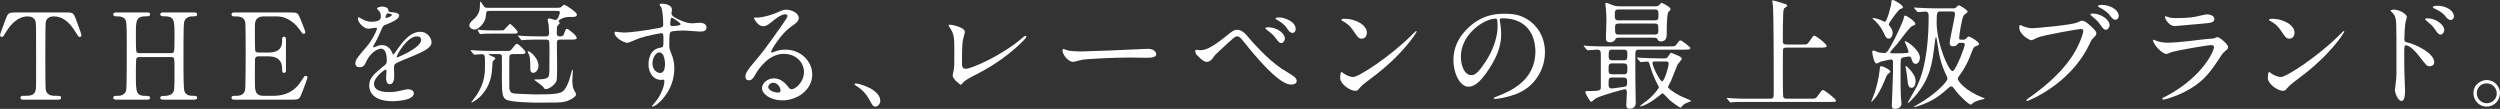 <?xml version="1.0" encoding="UTF-8"?><svg id="b" xmlns="http://www.w3.org/2000/svg" width="530.653" height="23.105" viewBox="0 0 530.653 23.105"><rect x="0" y="0" width="530.653" height="23.105" fill="#333333" stroke="none"/><defs><style>.d{fill:#fff;}</style></defs><g id="c"><path class="d" d="m13.889,2.641c1.371,0,1.676,0,2.107,1.143.203.559,1.295,3.428,1.295,3.682,0,.279-.254.381-.406.381-.203,0-.279-.102-.863-1.066-1.346-2.209-2.844-3.301-4.57-3.301-.99,0-1.6.406-1.752,1.27-.076.457-.076,6.195-.076,7.262,0,.711,0,6.576.076,7.008.229,1.295,1.422,1.32,2.107,1.32.939,0,1.143,0,1.143.406s-.355.406-.762.406h-7.109c-.355,0-.736,0-.736-.406s.406-.406.559-.406c1.498,0,2.438,0,2.691-1.32.076-.406.076-.432.076-7.186,0-6.271,0-6.957-.178-7.439-.254-.686-.939-.914-1.625-.914-2.031,0-3.529,1.6-4.57,3.275-.609.99-.66,1.092-.889,1.092-.178,0-.406-.152-.406-.381,0-.203,1.143-3.25,1.346-3.758.406-1.066.812-1.066,2.082-1.066h10.461Z"/><path class="d" d="m36.356,11.273c.686,0,.686-.152.686-3.504,0-3.682,0-4.316-2.361-4.316-.203,0-.66,0-.66-.432,0-.381.457-.381.686-.381h6.475c.178,0,.66,0,.66.406,0,.432-.33.432-1.117.432-.762,0-1.371.432-1.549.939-.203.533-.229.609-.229,9.801,0,.965,0,4.57.203,5.154.355.965,1.396.965,1.879.965.381,0,.812,0,.812.406s-.482.406-.66.406h-6.475c-.254,0-.686,0-.686-.381,0-.406.457-.406.736-.406.686,0,1.396-.102,1.777-.508.508-.508.508-.533.508-5.18,0-2.361,0-2.564-.686-2.564h-6.83c-.152,0-.482.076-.584.305-.102.279-.102,2.793-.102,3.275,0,4.164,0,4.672,2.387,4.672.178,0,.635,0,.635.432,0,.355-.457.355-.686.355h-6.475c-.152,0-.66,0-.66-.406s.33-.406,1.117-.406c.355,0,1.447-.152,1.65-1.295.102-.609.102-6.779.102-10.029,0-.914,0-4.012-.178-4.57-.33-.965-1.396-.965-1.879-.965-.381,0-.812,0-.812-.432,0-.406.482-.406.66-.406h6.475c.254,0,.686,0,.686.381,0,.432-.432.432-.736.432-2.285,0-2.285.762-2.285,4.012,0,.457,0,3.25.102,3.479.127.33.533.33.584.33h6.83Z"/><path class="d" d="m57.884,20.338c1.6,0,4.215-.229,6.068-3.148.635-.99.686-1.092.889-1.092s.432.127.432.406c0,.127-.914,2.539-1.066,2.92-.635,1.65-.66,1.727-2.311,1.727h-11.959c-.432,0-.787,0-.787-.406s.254-.406.965-.406c.609,0,1.701-.076,1.93-1.32.076-.432.102-6.271.102-7.008,0-1.016,0-6.779-.076-7.236-.254-1.295-1.346-1.295-2.361-1.295-.178,0-.559,0-.559-.406,0-.432.355-.432.787-.432h11.578c1.574,0,1.701.051,2.209,1.295.152.355,1.092,2.691,1.092,2.869,0,.203-.178.381-.406.381-.152,0-.203-.051-.787-.863-.787-1.117-2.438-2.844-4.875-2.844h-2.818c-.99,0-1.422.508-1.523.66-.305.457-.305.686-.305,2.691,0,.33,0,3.783.076,3.986.152.305.533.33.609.33h2.234c2.869,0,2.869-1.727,2.869-2.844,0-.076,0-.508.406-.508.432,0,.406.432.406.635-.025.939,0,5.484,0,6.5,0,.127,0,.533-.406.533s-.406-.33-.406-.838c0-2.158-1.447-2.666-2.869-2.666h-2.234c-.432,0-.609.254-.66.584-.025.203-.025,4.393-.025,4.773,0,1.777,0,3.021,1.828,3.021h1.955Z"/><path class="d" d="m75.426,13.432c0-.762.711-1.574,2.438-3.58,1.143-1.32,2.158-3.428,2.158-3.783,0-.152-.178-.178-.279-.178-.254,0-1.295.203-1.523.203-.965,0-2.26-1.244-2.26-2.234,0-.076,0-.178.152-.178s.812.406.965.482c.305.152.99.457,1.676.457,2.082,0,2.082-.686,2.082-1.193,0-.152-.025-.559-.203-.889-.076-.127-.609-.584-.609-.736,0-.203.66-.406,1.117-.406.609,0,1.244.229,1.295.787.025.33.127.381,1.143.457.178,0,1.143.127,1.143.66,0,.838-1.854,1.549-3.021,2.006-.381.152-.406.203-.965,1.498-.609,1.396-.711,1.6-1.371,2.742-.127.229-.178.305-.178.406,0,.051.025.102.102.102s.559-.178.787-.279c.279-.127.609-.203.99-.203.33,0,1.498.051,2.158,1.549.178.432.203.482.254.482.076,0,.914-1.168,1.041-1.371.838-1.168,2.488-3.479,4.697-3.479,1.396,0,2.387,1.193,2.387,2.26,0,1.193-2.006,2.031-3.58,2.717-.635.279-3.504,1.422-3.961,1.701-.406.254-.432.533-.432,1.066,0,.229.051,1.295.051,1.523,0,.406,0,1.854-.939,1.854-.686,0-.787-.838-.787-1.295,0-.254.076-1.473.076-1.498,0-.102,0-.305-.178-.305-.203,0-2.463,1.574-2.463,3.021,0,1.752,2.539,1.752,3.275,1.752.635,0,1.117-.051,1.625-.152.355-.051,1.98-.457,2.311-.457.533,0,1.244.254,1.244.863,0,1.574-3.936,1.676-4.545,1.676-3.225,0-4.926-1.32-4.926-3.326,0-1.625.965-2.438,3.352-4.367.254-.203.381-.508.381-.889,0-1.143-.203-2.564-1.219-2.564-.965,0-2.463,1.168-3.123,2.691-.279.635-.559,1.244-1.371,1.244-.482,0-.965-.152-.965-.838Zm6.475-9.598c.051,0,1.27-.33,1.27-.609,0-.33-.635-.381-.863-.381-.355,0-.457.711-.457.812s0,.178.051.178Zm2.311,8.227c0,.051.025.127.102.127s5.078-2.031,5.078-3.707c0-.635-.559-.762-.889-.762-2.107,0-4.291,3.936-4.291,4.342Z"/><path class="d" d="m118.308,1.65c.305,0,.584,0,.787-.152.102-.076.559-.508.686-.508.178,0,2.666,1.549,2.666,2.107,0,.229-.127.355-.279.406-.279.102-.406.102-1.447.102-1.193,0-2.158.686-2.158.889,0,.076.254.33.254.381,0,.127-.457.559-.533.66-.102.152-.102,1.168-.102,1.447,0,.355.076.736.609.736.457,0,.762-.051.889-.432.381-1.041.406-1.168.66-1.168.305,0,2.082,1.422,2.082,1.93,0,.355-.533.355-1.371.355h-2.057c-.457,0-.787.025-.787.711,0,.711.051,4.189.051,4.977,0,2.895-.102,3.072-.229,3.301-.457.762-1.523,1.523-2.158,1.523-.254,0-.33-.102-.432-.279-.127-.178-.203-.279-.381-.432-.229-.229-1.65-1.219-1.65-1.244,0-.102.102-.102.381-.102,2.285,0,2.488-.355,2.666-.66s.178-.787.178-5.078c0-.66,0-2.158-.076-2.438-.127-.279-.482-.279-.812-.279h-1.244c-.711,0-1.98,0-2.996.051-.076,0-.686.076-.736.076-.102,0-.152-.076-.229-.178l-.482-.584c-.102-.102-.127-.127-.127-.178,0-.025.051-.051.102-.051.152,0,.939.076,1.117.102.736.025,2.057.076,3.479.076h1.117c.355,0,.812,0,.812-.686,0-.127-.076-1.523-.102-1.727-.025-.152-.203-.914-.203-1.066,0-.229.127-.33.381-.33.178,0,1.041.33,1.244.33.609,0,.965-1.422.965-1.574,0-.355-.355-.355-.609-.355h-14.295c-.711,0-.736.127-.812,1.117-.102,1.473-1.6,2.844-2.387,2.844-.508,0-1.117-.381-1.117-.863,0-.355.254-.686.482-.914.406-.355,1.016-.965,1.117-1.117.66-1.016.66-1.523.66-2.971l.051-.076c.076,0,.381.406.533.635.381.635.432.686,1.066.686h14.777Zm-14.27,9.826c-.152,0-.279,0-.279.102,0,.076.711.381.838.432.406.152.533.203.533.406,0,.127-.508.508-.533.635-.102.33-.152,1.93-.203,2.26-.559,4.748-4.113,6.449-4.291,6.449-.025,0-.051-.025-.051-.051,0-.076.965-1.27,1.117-1.523,1.777-2.742,1.777-4.773,1.777-6.373,0-2.107,0-2.311-.736-2.311-.203,0-1.346.102-1.498.102-.076,0-.127-.051-.229-.152l-.482-.584c-.051-.076-.102-.127-.102-.178s.051-.051.102-.051c.178,0,.939.076,1.092.076,1.168.051,2.311.102,3.479.102h2.539c.711,0,1.041,0,1.219-.102.279-.127,1.066-1.422,1.346-1.422.406,0,1.854,1.447,1.854,1.803,0,.381-.457.381-1.346.381h-1.346c-.584,0-.736.254-.736.838v6.094c0,1.117.381,1.422,1.447,1.473,3.326.178,4.012.152,4.545.152,5.154,0,5.434-.254,6.297-1.98.355-.711.686-1.828.889-2.691.102-.355.152-.559.203-.559.076,0,.102.127.102.254,0,.178-.102,1.93-.102,2.057,0,.457.051,1.32.229,1.701.076.203.559,1.016.559,1.193,0,.686-1.676,1.447-2.615,1.625-.736.127-1.752.152-5.434.152-1.447,0-5.967-.102-6.855-.686-.66-.432-.838-1.143-.838-4.189,0-.711.025-4.85,0-5.027-.051-.406-.508-.406-.635-.406h-1.854Zm2.158-5.027c.076,0,.686,0,.736-.051.127-.127,1.244-1.346,1.295-1.346.203,0,1.65,1.422,1.65,1.727,0,.355-.279.355-.914.355h-4.545c-.457,0-1.168,0-1.777.025-.102.025-.584.076-.686.076s-.127-.051-.178-.152l-.33-.584c-.051-.051-.051-.076-.051-.152,0-.051.025-.051.076-.051.178,0,.914.076,1.066.102,1.117.051,1.244.051,1.955.051h1.701Zm5.814,4.469c0-.025.076-.051.102-.051.432,0,2.184,1.473,2.184,3.072,0,1.016-.635,1.523-1.143,1.523-.432,0-.584-.432-.584-.736,0-2.26-.076-2.818-.508-3.605-.051-.076-.051-.127-.051-.203Z"/><path class="d" d="m132.396,6.906c1.752,0,5.053-.533,6.906-.863,1.32-.229,1.473-.254,1.473-.914,0-1.244-.152-2.793-.355-3.453-.025-.127-.432-.584-.432-.711,0-.178.381-.178.533-.178,1.117,0,2.107.457,2.107,1.27,0,.127-.102.66-.102.787,0,.584.736.965,2.234,1.6.635.254,1.295.508,2.234.508.254,0,1.32-.127,1.523-.127.33,0,1.447.102,1.447.99,0,.66-.482.889-1.371.889-.533,0-2.895-.229-3.377-.229-.609,0-2.26.051-2.742.254-.355.152-.406.508-.406,2.742,0,.711.025.889.33,1.65.432,1.066.736,1.93.736,3.428,0,4.926-3.834,8.074-4.621,8.074-.051,0-.127-.025-.127-.102,0-.051,1.041-1.27,1.219-1.523.66-.99,1.422-2.641,1.422-3.732,0-.076,0-.355-.254-.355-.076,0-.457.051-.533.051-1.371,0-2.59-1.295-2.59-3.326,0-.33,0-3.123,2.463-3.504.711-.102.711-.254.711-1.549,0-1.371,0-1.523-.508-1.523-.254,0-2.844.482-4.494,1.016-.432.127-2.285,1.016-2.717,1.016-.559,0-2.666-1.066-2.666-2.107,0-.102.051-.229.127-.254.254.025,1.473.178,1.828.178Zm7.541,4.215c-.635,0-1.447,1.041-1.447,2.336,0,1.422.99,2.031,1.65,2.031.99,0,1.016-1.523,1.016-1.93,0-.914-.254-1.574-.33-1.777-.076-.178-.381-.66-.889-.66Zm2.336-6.068c0,.406.102.482.457.482.102,0,1.752-.051,1.752-.432,0-.203-1.701-1.396-1.93-1.346-.178.051-.279.635-.279,1.295Z"/><path class="d" d="m170.657,15.285c0-2.082-1.752-3.859-4.291-3.859-3.352,0-5.51,3.479-5.967,4.266-.508.863-.762,1.346-1.447,1.346-.609,0-.736-.508-.736-.711,0-.635.203-1.193,2.006-3.301,1.65-1.93,1.904-2.26,5.738-7.643.838-1.193,1.193-1.727,1.193-2.006,0-.178-.178-.355-.482-.355-.939,0-2.438,1.27-2.869,1.625-1.016.838-1.371.914-1.803.914-1.193,0-1.98-1.625-1.98-1.752,0-.076.076-.076.609-.076,1.346,0,3.225-.609,3.936-.914,1.574-.686,1.752-.762,2.311-.762,1.016,0,2.666.635,2.666,1.752,0,.736-.584,1.143-1.803,1.98-1.828,1.295-4.062,4.773-4.062,5.205,0,.076.076.178.152.178.152-.051.482-.178.635-.229.812-.305,1.523-.406,2.234-.406,3.25,0,5.713,2.412,5.713,5.281,0,3.225-3.123,5.484-6.348,5.484-2.514,0-4.316-1.346-4.316-2.615,0-.914,1.066-2.057,2.514-2.057,1.193,0,2.184.711,2.895,1.625.355.457.508.686.863.686.863,0,2.641-1.549,2.641-3.656Zm-6.525,2.285c-.609,0-1.066.482-1.066.889,0,.66,1.092,1.193,2.184,1.193.254,0,.432-.178.432-.457,0-.609-.609-1.625-1.549-1.625Z"/><path class="d" d="m185.863,22.623c-.533,0-.635-.178-1.473-1.701-.508-.889-1.168-1.777-2.666-2.717-.076-.051-.355-.229-.355-.305s.076-.178.279-.178c.889,0,5.205,1.32,5.205,3.682,0,.609-.508,1.219-.99,1.219Z"/><path class="d" d="m204.396,8.48c-.102.533-.203,1.193-.203,4.773,0,.736,0,1.346.838,1.346,1.092,0,7.592-2.742,12.061-6.627.355-.305.406-.355.584-.355.127,0,.203.102.203.203,0,.254-3.758,4.367-9.979,7.617-2.945,1.523-3.148,1.676-3.682,2.336-.127.178-.178.203-.279.203-.203,0-1.727-1.244-1.727-1.93,0-.127.203-1.143.229-1.193.127-.584.127-1.523.127-3.275,0-3.352,0-4.037-.66-5.23-.102-.152-.559-.838-.559-.99,0-.102.152-.127.254-.127.279,0,3.199.508,3.199,1.549,0,.203-.355,1.422-.406,1.701Z"/><path class="d" d="m243.088,10.385c.152,0,.432-.025.559-.025,1.549,0,1.777.939,1.777,1.117,0,.711-1.041.787-2.107.787-.584,0-3.123-.051-3.631-.051-3.504,0-9.318.33-9.928.457-.305.051-1.676.457-1.98.457-1.092,0-2.26-1.574-2.26-2.438,0-.152.076-.305.203-.305s.736.279.863.305c.432.127,1.473.229,3.098.229.838,0,9.699-.33,13.406-.533Z"/><path class="d" d="m265.2,8.176c.152.203,3.834,4.443,6.805,6.373.432.279,2.336,1.422,2.666,1.701.152.102.559.457.559.939,0,.584-.609.762-1.066.762-.736,0-2.666,0-8.963-7.617-.305-.355-1.549-1.93-1.828-2.234-.127-.127-.432-.381-.762-.381-.432,0-.457,0-4.037,3.326-.66.609-.711.66-1.143,1.295-.254.381-.711.787-1.27.787-.533,0-.965-.279-2.133-1.473-.102-.127-.305-.33-.305-.787,0-.127.025-.305.178-.305.127,0,.66.102.787.102,1.168,0,2.463-.482,5.637-3.047,1.193-.965,1.6-1.295,2.311-1.295,1.016,0,1.879.99,2.564,1.854Zm7.541-.025c0,.355-.305.99-.762.99-.355,0-.584-.203-1.295-1.168-.432-.584-.711-.812-1.727-1.6-.127-.102-.381-.279-.381-.381s.254-.203.457-.203c2.361,0,3.707,1.523,3.707,2.361Zm2.285-1.98c0,.406-.254.812-.66.812-.559,0-.889-.508-1.27-1.092-.355-.584-1.295-1.295-2.031-1.676-.254-.127-.305-.254-.305-.305,0-.229.508-.203.99-.203.66.025,3.275.736,3.275,2.463Z"/><path class="d" d="m291.121,16.555c-.66.482-1.955,1.447-2.488,2.082-.482.584-.533.635-.914.635-1.371,0-3.25-1.625-3.25-2.641,0-.178.025-1.346.254-1.346.102,0,.66.432.762.482.33.203,1.168.584,1.727.584,1.244,0,7.973-4.494,12.188-8.658.406-.406,1.117-1.117,1.168-1.117s.127.076.127.127c0,.229-2.971,4.977-9.572,9.852Zm-2.082-8.354c-.686,0-.939-.406-1.777-1.676-.863-1.295-1.6-1.676-2.311-2.082-.102-.051-.229-.127-.229-.229s.203-.229.559-.229c2.717,0,4.85,1.447,4.85,2.945,0,.762-.432,1.27-1.092,1.27Z"/><path class="d" d="m318.336,4.24c0,.076.051.178.051.279.102.812.254,1.625.254,2.742,0,1.701-.381,4.062-2.615,7.439-2.031,3.098-3.326,3.707-4.342,3.707-1.676,0-3.174-2.615-3.174-5.713,0-1.346.279-3.91,2.818-6.475,3.225-3.301,6.627-3.301,8.1-3.301,2.311,0,3.377.457,4.088.812,2.742,1.346,4.418,4.062,4.418,7.389,0,3.301-1.904,7.363-6.398,8.938-2.158.762-3.834.939-4.215.939-.102,0-.254-.025-.254-.178,0-.076.051-.102.686-.355,2.641-1.041,8.15-3.225,8.15-9.547,0-.99-.102-7.033-7.033-7.033-.508,0-.533.203-.533.355Zm-8.252,7.795c0,1.65.66,3.91,2.209,3.91.736,0,1.346-.305,3.098-2.945,1.346-2.057,2.488-4.875,2.488-7.389,0-1.523-.102-1.65-.432-1.65-2.412,0-7.363,3.275-7.363,8.074Z"/><path class="d" d="m336.259,9.902c-.102-.102-.102-.127-.102-.152,0-.051.025-.076.076-.076.178,0,.965.076,1.117.102,1.244.051,2.285.076,3.479.076h13.406c1.193,0,1.32,0,1.625-.432.533-.736.609-.838.838-.838.305,0,2.107,1.422,2.107,1.6,0,.355-.533.355-1.371.355h-9.572c-.203,0-.736,0-.736.711,0,.889-.025,4.773,0,5.561,0,.787.076,4.316.076,5.053,0,1.143-1.092,1.219-1.244,1.219-.609,0-.762-.33-.762-.762s.127-2.361.127-2.768c0-.508-.203-.609-.482-.609-.203,0-5.357,1.396-6.271,2.031-.127.102-.66.635-.812.635-.33,0-1.27-1.93-1.27-2.006,0-.279.229-.279.559-.279,2.438,0,2.742-.076,2.742-.787v-6.754c0-.889,0-1.244-.812-1.244-.305,0-1.777.127-2.006.127-.102,0-.127-.076-.229-.178l-.482-.584Zm7.541-1.904c-.686,0-.711.025-.914.33-.178.305-.381.635-1.168.635-.812,0-.838-.432-.838-1.041,0-.508.102-3.021.102-3.58,0-1.422-.102-2.412-.127-2.615,0-.127-.102-.686-.102-.812,0-.102.025-.305.178-.305.229,0,1.244.432,1.498.533.457.152.736.203,1.396.203h6.957c1.041,0,1.168,0,1.473-.355.203-.254.305-.381.457-.381.051,0,1.879.838,1.879,1.32,0,.178-.076.254-.432.584q-.381.33-.381,4.57c0,.686,0,1.701-1.27,1.701-.457,0-.533-.178-.711-.508-.127-.254-.355-.279-1.041-.279h-6.957Zm-1.574,5.459c-.787,0-.787.33-.787,1.27,0,.66,0,1.041.787,1.041h2.412c.787,0,.787-.254.787-1.498,0-.609-.229-.812-.787-.812h-2.412Zm-.025,2.996c-.762,0-.762.279-.762,1.6,0,.686.508.736.66.736.025,0,2.793-.355,2.996-.457.279-.152.279-.457.279-1.143,0-.736-.533-.736-.762-.736h-2.412Zm-.025-5.916c-.711,0-.711.305-.711,1.523,0,.736.508.736.711.736h2.514c.736,0,.736-.305.736-1.549,0-.711-.508-.711-.736-.711h-2.514Zm9.09-6.221c.254,0,.762,0,.762-.736,0-1.27,0-1.574-.762-1.574h-7.719c-.254,0-.787,0-.787.762,0,1.27,0,1.549.787,1.549h7.719Zm-.051,3.021c.254,0,.787,0,.787-.711,0-1.422,0-1.625-.787-1.625h-7.617c-.279,0-.787,0-.787.686,0,1.447,0,1.65.787,1.65h7.617Zm2.031,5.053c.406,0,.584,0,.863-.457.406-.635.457-.711.66-.711.025,0,.812.33,1.219.508.381.152.99.406.99.736,0,.203-.787,1.041-.914,1.27-.178.355-1.117,2.844-1.346,3.377-.102.203-.66,1.244-.66,1.32,0,.102,0,.152.076.229.762.711,1.752,1.32,2.869,1.854.305.152,1.93.762,1.93.889,0,.102-.229.178-.254.178-.787.305-1.092.406-1.371.686-.102.076-.508.584-.635.584s-1.473-.939-2.285-1.625c-.254-.203-1.295-1.422-1.498-1.422-.076,0-.152.051-.762.559-2.133,1.727-3.605,2.209-3.91,2.209-.051,0-.102,0-.102-.051,0-.127,1.219-.965,1.447-1.143,1.6-1.27,2.564-2.717,2.564-2.844,0-.076-.051-.178-.102-.279-.127-.229-1.041-1.777-1.752-4.189-.254-.889-.279-.99-.787-.99-.178,0-.99.102-1.193.102-.076,0-.127-.051-.229-.152l-.482-.584q-.102-.127-.102-.178c0-.051.051-.051.076-.051.178,0,.939.076,1.117.076.736.025,2.057.102,3.504.102h1.066Zm-2.057.66c-.152,0-.432,0-.432.355,0,.635,1.549,3.859,2.057,3.859.432,0,1.371-2.92,1.371-3.783,0-.432-.33-.432-.584-.432h-2.412Z"/><path class="d" d="m382.695,9.445c.889,0,.914,0,1.422-.736.711-1.041.787-1.143.99-1.143.305,0,2.615,1.727,2.615,2.184,0,.355-.533.355-1.371.355h-7.109c-.229,0-.635,0-.762.33-.051.178-.051,3.58-.051,4.697,0,.584,0,5.027.076,5.383.102.381.381.432.762.432h5.129c.889,0,.99,0,1.32-.457.939-1.244,1.041-1.396,1.219-1.396.279,0,2.768,1.879,2.768,2.26,0,.279-.127.279-1.295.279h-17.342c-2.209,0-2.945.025-3.199.051-.076,0-.457.076-.533.076-.102,0-.127-.076-.229-.178l-.482-.584c-.051-.076-.102-.127-.102-.152,0-.051.025-.076.076-.076.178,0,.965.102,1.117.102,1.244.076,2.285.076,3.479.076h4.494c.812,0,.812-.178.812-1.854,0-2.514,0-16.25-.178-17.875-.025-.152-.127-.812-.127-.939,0-.076,0-.178.102-.178.406,0,2.082.584,2.438.686.229.051.609.178.609.432,0,.152-.076.203-.457.406-.33.178-.33.559-.381,1.549-.076,2.082-.076,2.514-.076,5.408,0,.584.051.863.812.863h3.453Z"/><path class="d" d="m401.252,15.158c0,.178-.127.279-.559.609-.178.127-.355.559-.686,1.396-.559,1.396-1.574,3.377-2.438,4.139-.051.051-.254.305-.33.305-.025,0-.051-.025-.051-.076s.584-1.447.686-1.727c.457-1.346.914-3.098,1.117-5.027.051-.559.076-.736.305-.736.152,0,.609.178.838.279.254.127,1.117.584,1.117.838Zm3.936-3.174c-.127,0-1.295.178-1.498.305-.279.152-.279.457-.279,3.275,0,1.371,0,3.809.076,5.104.025.203.127,1.092.127,1.27,0,.812-.686,1.168-1.422,1.168-.432,0-.635-.203-.635-.686,0-.203.254-5.941.254-7.059v-2.184c0-.152-.025-.559-.381-.559-.254,0-1.93.406-2.234.457-.127.051-.711.406-.863.406-.609,0-.939-2.311-.939-2.438,0-.152.051-.33.279-.33.203,0,.99.381,1.168.432.508.076,1.041.102,1.143.102.406,0,.635,0,2.133-2.92.66-1.295,1.93-4.012,2.006-4.57.025-.254.051-.432.279-.432.381,0,2.133,1.244,2.133,1.676,0,.355-.203.406-.533.457-.609.127-2.869,3.402-3.428,4.012-.203.229-1.371,1.498-1.371,1.625,0,.051.051.178.254.203.127.025.939.025,1.27.025.609,0,1.828-.025,2.057-.076.203-.025.33-.102.33-.279s-.482-1.346-.584-1.6c-.076-.127-.203-.381-.254-.508,0-.076.051-.102.102-.102.508,0,3.148,1.904,3.148,3.529,0,.533-.33,1.27-.914,1.27-.508,0-.736-.559-.838-.939-.025-.152-.127-.457-.279-.559-.102-.051-.254-.076-.305-.076Zm-3.707-11.68c0-.152.076-.305.305-.305.305,0,2.133,1.066,2.133,1.549,0,.178-.152.229-.635.406-.305.127-2.361,2.818-2.361,3.199,0,.152.025.178.305.533.508.686.508,1.143.508,1.295,0,.609-.33,1.219-.863,1.219-.432,0-.66-.432-.787-.711-.533-1.143-.889-1.879-2.057-3.047-.076-.076-.559-.406-.559-.533,0-.076.076-.076.178-.076.482,0,1.371.33,1.854.559.482.254.533.254.66.203.355-.127,1.32-3.377,1.32-4.291Zm5.129,16.936c0,.381-.127,1.396-.838,1.396s-.762-.635-.889-1.625c-.178-1.549-.203-1.727-.355-2.514-.025-.152-.051-.355-.051-.406s.025-.076.051-.076c.152,0,.584.432.711.584.787.812,1.371,1.701,1.371,2.641Zm7.922-15.463c.33,0,.559-.025.812-.33.229-.254.33-.305.457-.305.254,0,1.854.99,1.854,1.346,0,.178-.762.66-.863.812-.355.584-.939,4.164-.939,4.748,0,.381.178.381.736.381.33,0,.559-.025.762-.279.33-.33.355-.381.559-.381.406,0,2.184,1.168,2.184,1.574,0,.203-.355.33-.584.432-.533.152-.635.305-1.092,1.549-.609,1.676-1.422,3.275-2.514,4.723-.152.203-.33.406-.33.686,0,.533,1.65,2.564,5.18,3.936.051.025.508.203.508.279s-.355.127-.482.152c-.457.076-1.244.33-1.803.635-.102.051-.508.482-.635.482-.406,0-2.336-1.727-3.428-3.225-.33-.482-.508-.66-.762-.66-.203,0-.457.229-.609.381-.711.635-1.523,1.346-2.641,2.082-2.107,1.346-4.52,1.955-4.596,1.955-.025,0-.102,0-.102-.051s1.879-1.117,2.209-1.346c3.072-2.031,4.951-4.088,4.951-4.621,0-.254-.102-.482-.203-.686-1.295-2.666-1.549-4.342-2.031-7.516-.102-.584-.102-.635-.178-.635s-.102.127-.127.203c-.559,4.291-.635,4.773-1.117,6.551-1.193,4.291-4.596,7.236-4.723,7.236-.025,0-.051-.025-.051-.076,0-.102,1.701-2.971,1.98-3.555,2.158-4.443,2.463-10.867,2.463-14.701,0-.559,0-1.092-.686-1.092-.229,0-1.396.102-1.574.102-.102,0-.152-.051-.229-.152l-.508-.584c-.076-.127-.102-.152-.102-.178,0-.051.051-.051.102-.051.152,0,.939.076,1.117.076.711.025,2.031.102,3.479.102h3.555Zm1.549,7.312c-.127,0-.33,0-.508.203-.203.279-.381.533-.965.533-.609,0-.762-.254-.762-.686,0-.711,1.117-5.484,1.117-6.221,0-.482-.381-.482-.787-.482h-2.26c-.736,0-.838.127-.838,2.336,0,4.443,2.539,10.334,3.377,10.334.406,0,1.27-2.031,1.6-2.768.457-1.092.99-2.564.99-2.844,0-.406-.355-.406-.508-.406h-.457Z"/><path class="d" d="m429.178,5.459c.457.229,1.473.533,2.107.533,1.041,0,8.48-.711,9.572-1.193.787-.355.889-.406,1.066-.406.559,0,.965.355,1.752,1.041,1.143,1.016,1.295,1.295,1.295,1.65,0,.33-.127.457-.584.914-.406.381-.508.584-.99,1.6-3.986,8.277-12.848,11.832-13.102,11.832-.127,0-.178-.102-.178-.152,0-.102.076-.152.33-.33,4.418-3.098,7.998-6.449,10.029-10.055,1.244-2.184,1.727-4.037,1.727-4.291,0-.432-.432-.457-.559-.457-.254,0-7.592,1.219-9.141,1.828-.203.076-1.066.559-1.27.559-.584,0-2.615-1.27-2.615-2.666,0-.482.076-.559.229-.559.051,0,.279.152.33.152Zm18.611-.102c0,.355-.33.965-.787.965-.406,0-.609-.254-1.295-1.219-.406-.559-.66-.838-1.65-1.65-.102-.076-.355-.305-.355-.406s.229-.178.457-.178c1.803,0,3.631,1.32,3.631,2.488Zm1.93-1.93c0,.279-.203.762-.66.762-.559,0-.863-.457-1.295-1.041-.381-.508-1.32-1.193-2.107-1.549-.254-.127-.33-.229-.33-.305,0-.254.762-.254.965-.254,1.066,0,3.428.762,3.428,2.387Z"/><path class="d" d="m459.948,20.338c7.922-4.266,10.004-9.75,10.004-10.283,0-.305-.178-.482-.533-.482-.863,0-7.236,1.117-8.354,1.447-.178.051-.99.432-1.168.432-1.092,0-2.895-2.184-2.895-2.895,0-.076.076-.127.152-.127s.381.178.457.203c.482.203,1.447.432,2.514.432,2.082,0,7.135-.66,8.074-.762.051,0,1.727-.152,1.752-.152.127-.051.609-.279.736-.279.432,0,2.234,1.498,2.234,2.082,0,.381-.102.482-.686.965-.432.355-.686.736-1.371,1.803-2.006,3.047-3.58,4.951-7.16,6.779-2.26,1.143-4.266,1.65-4.494,1.65-.203,0-.229-.152-.229-.203s.025-.127.051-.152c.051-.051.762-.381.914-.457Zm.635-16.605c.406.102.99.102,1.346.102,1.193,0,2.869-.051,4.062-.279.381-.076,2.133-.508,2.488-.508.432,0,1.549.229,1.549.965,0,.787-.889.863-2.361.99-.406.051-5.865.533-6.043.533-1.346,0-2.107-1.727-2.107-1.904,0-.127.051-.178.152-.178.152,0,.762.254.914.279Z"/><path class="d" d="m488.028,16.555c-.66.482-1.955,1.447-2.488,2.082-.482.584-.533.635-.914.635-1.371,0-3.25-1.625-3.25-2.641,0-.178.025-1.346.254-1.346.102,0,.66.432.762.482.33.203,1.168.584,1.727.584,1.244,0,7.973-4.494,12.188-8.658.406-.406,1.117-1.117,1.168-1.117s.127.076.127.127c0,.229-2.971,4.977-9.572,9.852Zm-2.082-8.354c-.686,0-.939-.406-1.777-1.676-.863-1.295-1.6-1.676-2.311-2.082-.102-.051-.229-.127-.229-.229s.203-.229.559-.229c2.717,0,4.85,1.447,4.85,2.945,0,.762-.432,1.27-1.092,1.27Z"/><path class="d" d="m508.135,2.031c.914,0,2.742.812,2.742,1.625,0,.178-.254.914-.279,1.066-.127.635-.254,2.869-.254,3.555,0,.533.127.635.838.787,1.625.381,5.51,2.234,5.51,4.113,0,.787-.736.889-.939.889-.609,0-.635-.051-2.387-2.311-.711-.914-1.904-2.133-2.691-2.133-.279,0-.355,0-.355,1.879,0,2.691.025,4.037.127,6.322.025.279.051.914.051,1.295,0,.609,0,2.311-.736,2.311-.787,0-1.422-1.727-1.422-2.387,0-.102.102-.635.102-.736.305-2.285.229-2.768.229-5.891,0-7.516,0-8.074-.305-8.887-.203-.533-.457-.762-.889-1.168-.025-.025-.051-.076-.051-.102.051-.203.686-.229.711-.229Zm10.689,4.342c0,.33-.279.965-.787.965-.381,0-.609-.254-1.27-1.219-.432-.635-.711-.863-1.65-1.65-.102-.076-.355-.305-.355-.406,0-.127.229-.178.457-.178,1.803,0,3.605,1.346,3.605,2.488Zm2.057-2.895c0,.279-.203.762-.66.762-.559,0-.863-.406-1.32-.99-.355-.457-1.371-1.117-2.184-1.447-.254-.102-.33-.229-.33-.279,0-.152.305-.305.965-.305,1.828,0,3.529,1.016,3.529,2.26Z"/><path class="d" d="m530.653,19.805c0,1.422-1.143,2.818-2.844,2.818s-2.793-1.422-2.793-2.844c0-1.93,1.676-2.793,2.818-2.793,1.65,0,2.818,1.371,2.818,2.818Zm-4.926-.025c0,1.168.939,2.133,2.133,2.133,1.092,0,2.107-.863,2.107-2.082,0-.99-.762-2.133-2.158-2.133-1.346,0-2.082,1.092-2.082,2.082Z"/></g></svg>